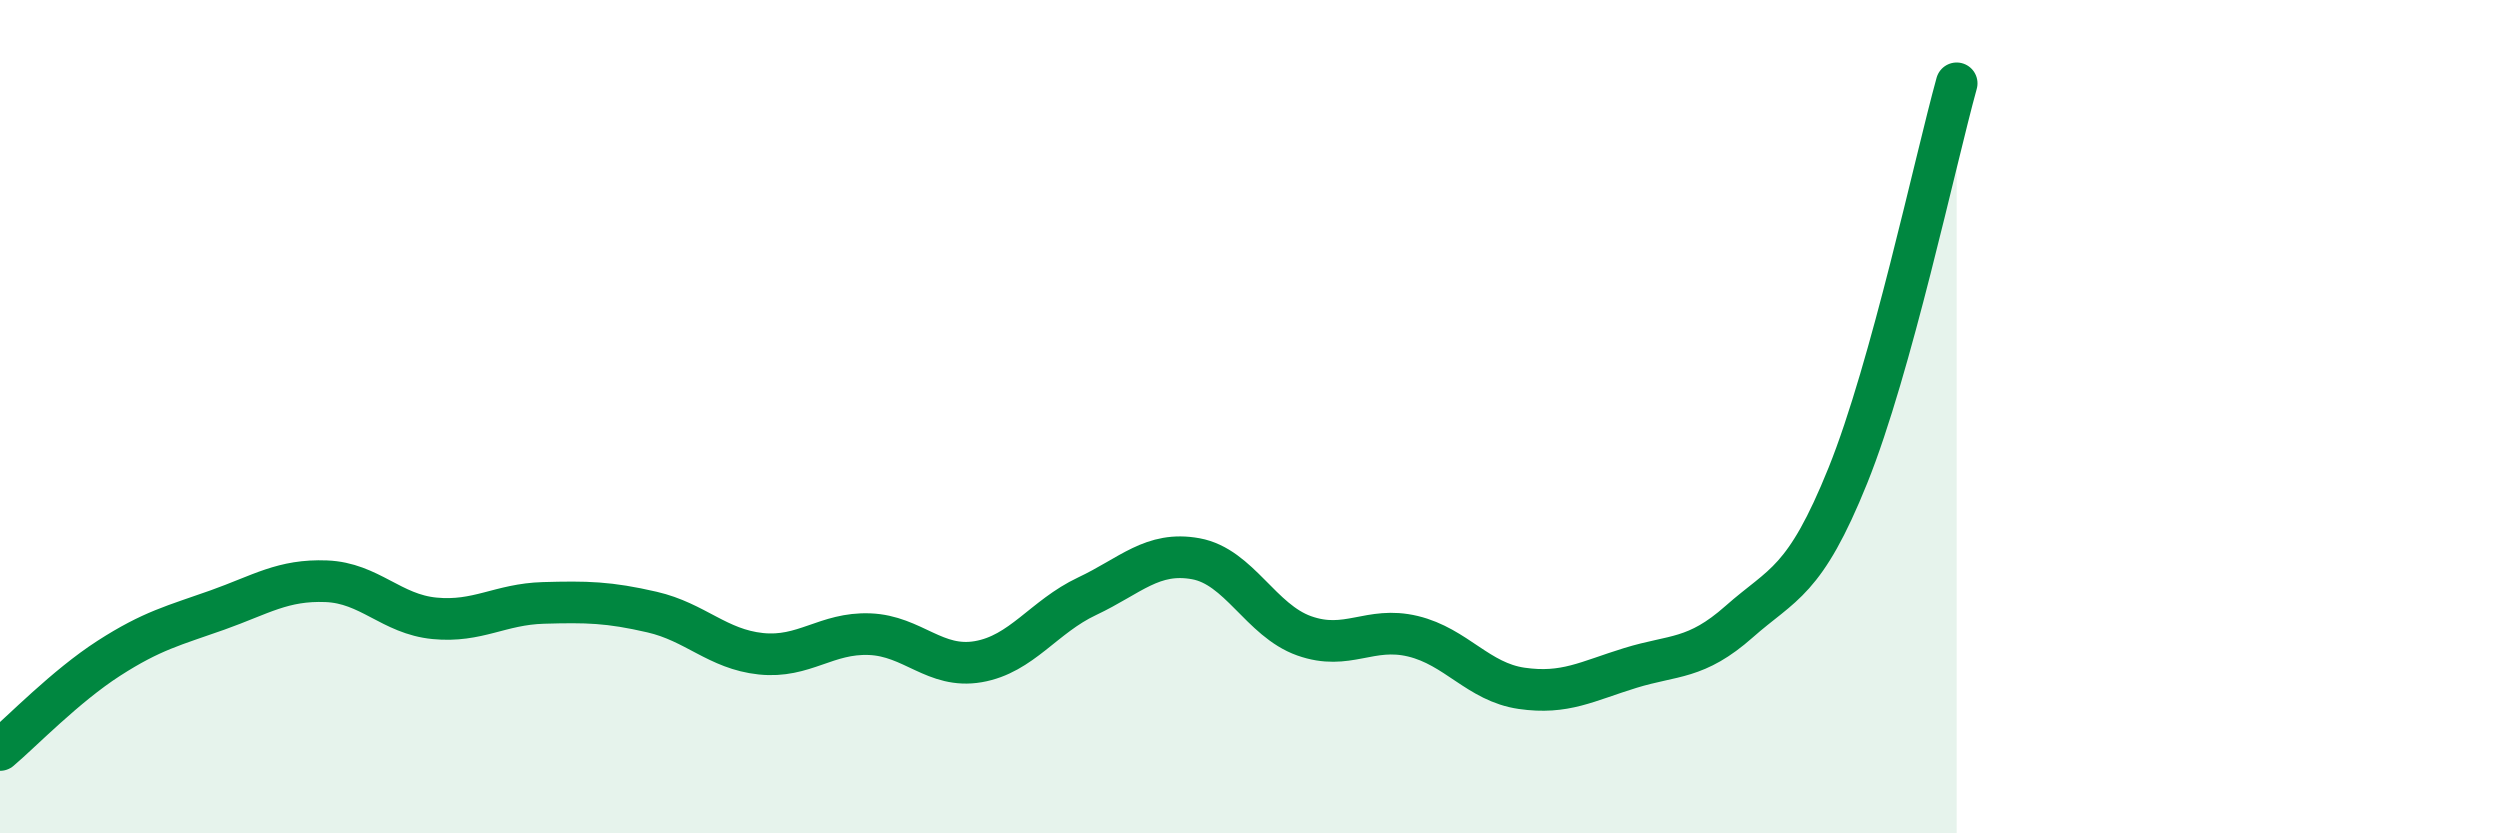 
    <svg width="60" height="20" viewBox="0 0 60 20" xmlns="http://www.w3.org/2000/svg">
      <path
        d="M 0,18 C 0.52,17.56 1.57,16.47 2.61,15.8 C 3.65,15.13 4.18,15.01 5.22,14.64 C 6.26,14.27 6.79,13.91 7.83,13.95 C 8.87,13.99 9.39,14.74 10.43,14.84 C 11.47,14.94 12,14.5 13.04,14.47 C 14.08,14.44 14.61,14.45 15.65,14.69 C 16.69,14.93 17.22,15.58 18.26,15.69 C 19.3,15.8 19.83,15.18 20.87,15.22 C 21.91,15.26 22.44,16.06 23.48,15.88 C 24.52,15.7 25.05,14.8 26.09,14.31 C 27.13,13.82 27.66,13.22 28.7,13.41 C 29.74,13.6 30.26,14.89 31.3,15.26 C 32.34,15.63 32.87,15.02 33.91,15.27 C 34.95,15.52 35.48,16.37 36.52,16.52 C 37.56,16.67 38.09,16.35 39.13,16.03 C 40.17,15.71 40.7,15.84 41.74,14.92 C 42.78,14 43.31,13.99 44.35,11.41 C 45.39,8.83 46.44,3.88 46.96,2L46.96 20L0 20Z"
        fill="#008740"
        opacity="0.1"
        stroke-linecap="round"
        stroke-linejoin="round"
      />
      <path
        d="M 0,18 C 0.52,17.56 1.57,16.47 2.61,15.8 C 3.65,15.13 4.18,15.01 5.22,14.64 C 6.26,14.27 6.79,13.91 7.83,13.95 C 8.87,13.99 9.39,14.74 10.43,14.84 C 11.47,14.94 12,14.5 13.04,14.47 C 14.08,14.44 14.61,14.45 15.65,14.69 C 16.69,14.93 17.22,15.58 18.26,15.69 C 19.3,15.8 19.83,15.18 20.87,15.22 C 21.91,15.26 22.44,16.06 23.48,15.88 C 24.52,15.7 25.05,14.8 26.09,14.31 C 27.13,13.82 27.66,13.22 28.7,13.41 C 29.74,13.6 30.26,14.89 31.3,15.26 C 32.34,15.63 32.87,15.02 33.91,15.27 C 34.95,15.52 35.48,16.37 36.52,16.52 C 37.56,16.67 38.09,16.35 39.13,16.03 C 40.17,15.71 40.7,15.84 41.74,14.92 C 42.78,14 43.31,13.99 44.35,11.41 C 45.39,8.83 46.44,3.88 46.96,2"
        stroke="#008740"
        stroke-width="1"
        fill="none"
        stroke-linecap="round"
        stroke-linejoin="round"
      />
    </svg>
  